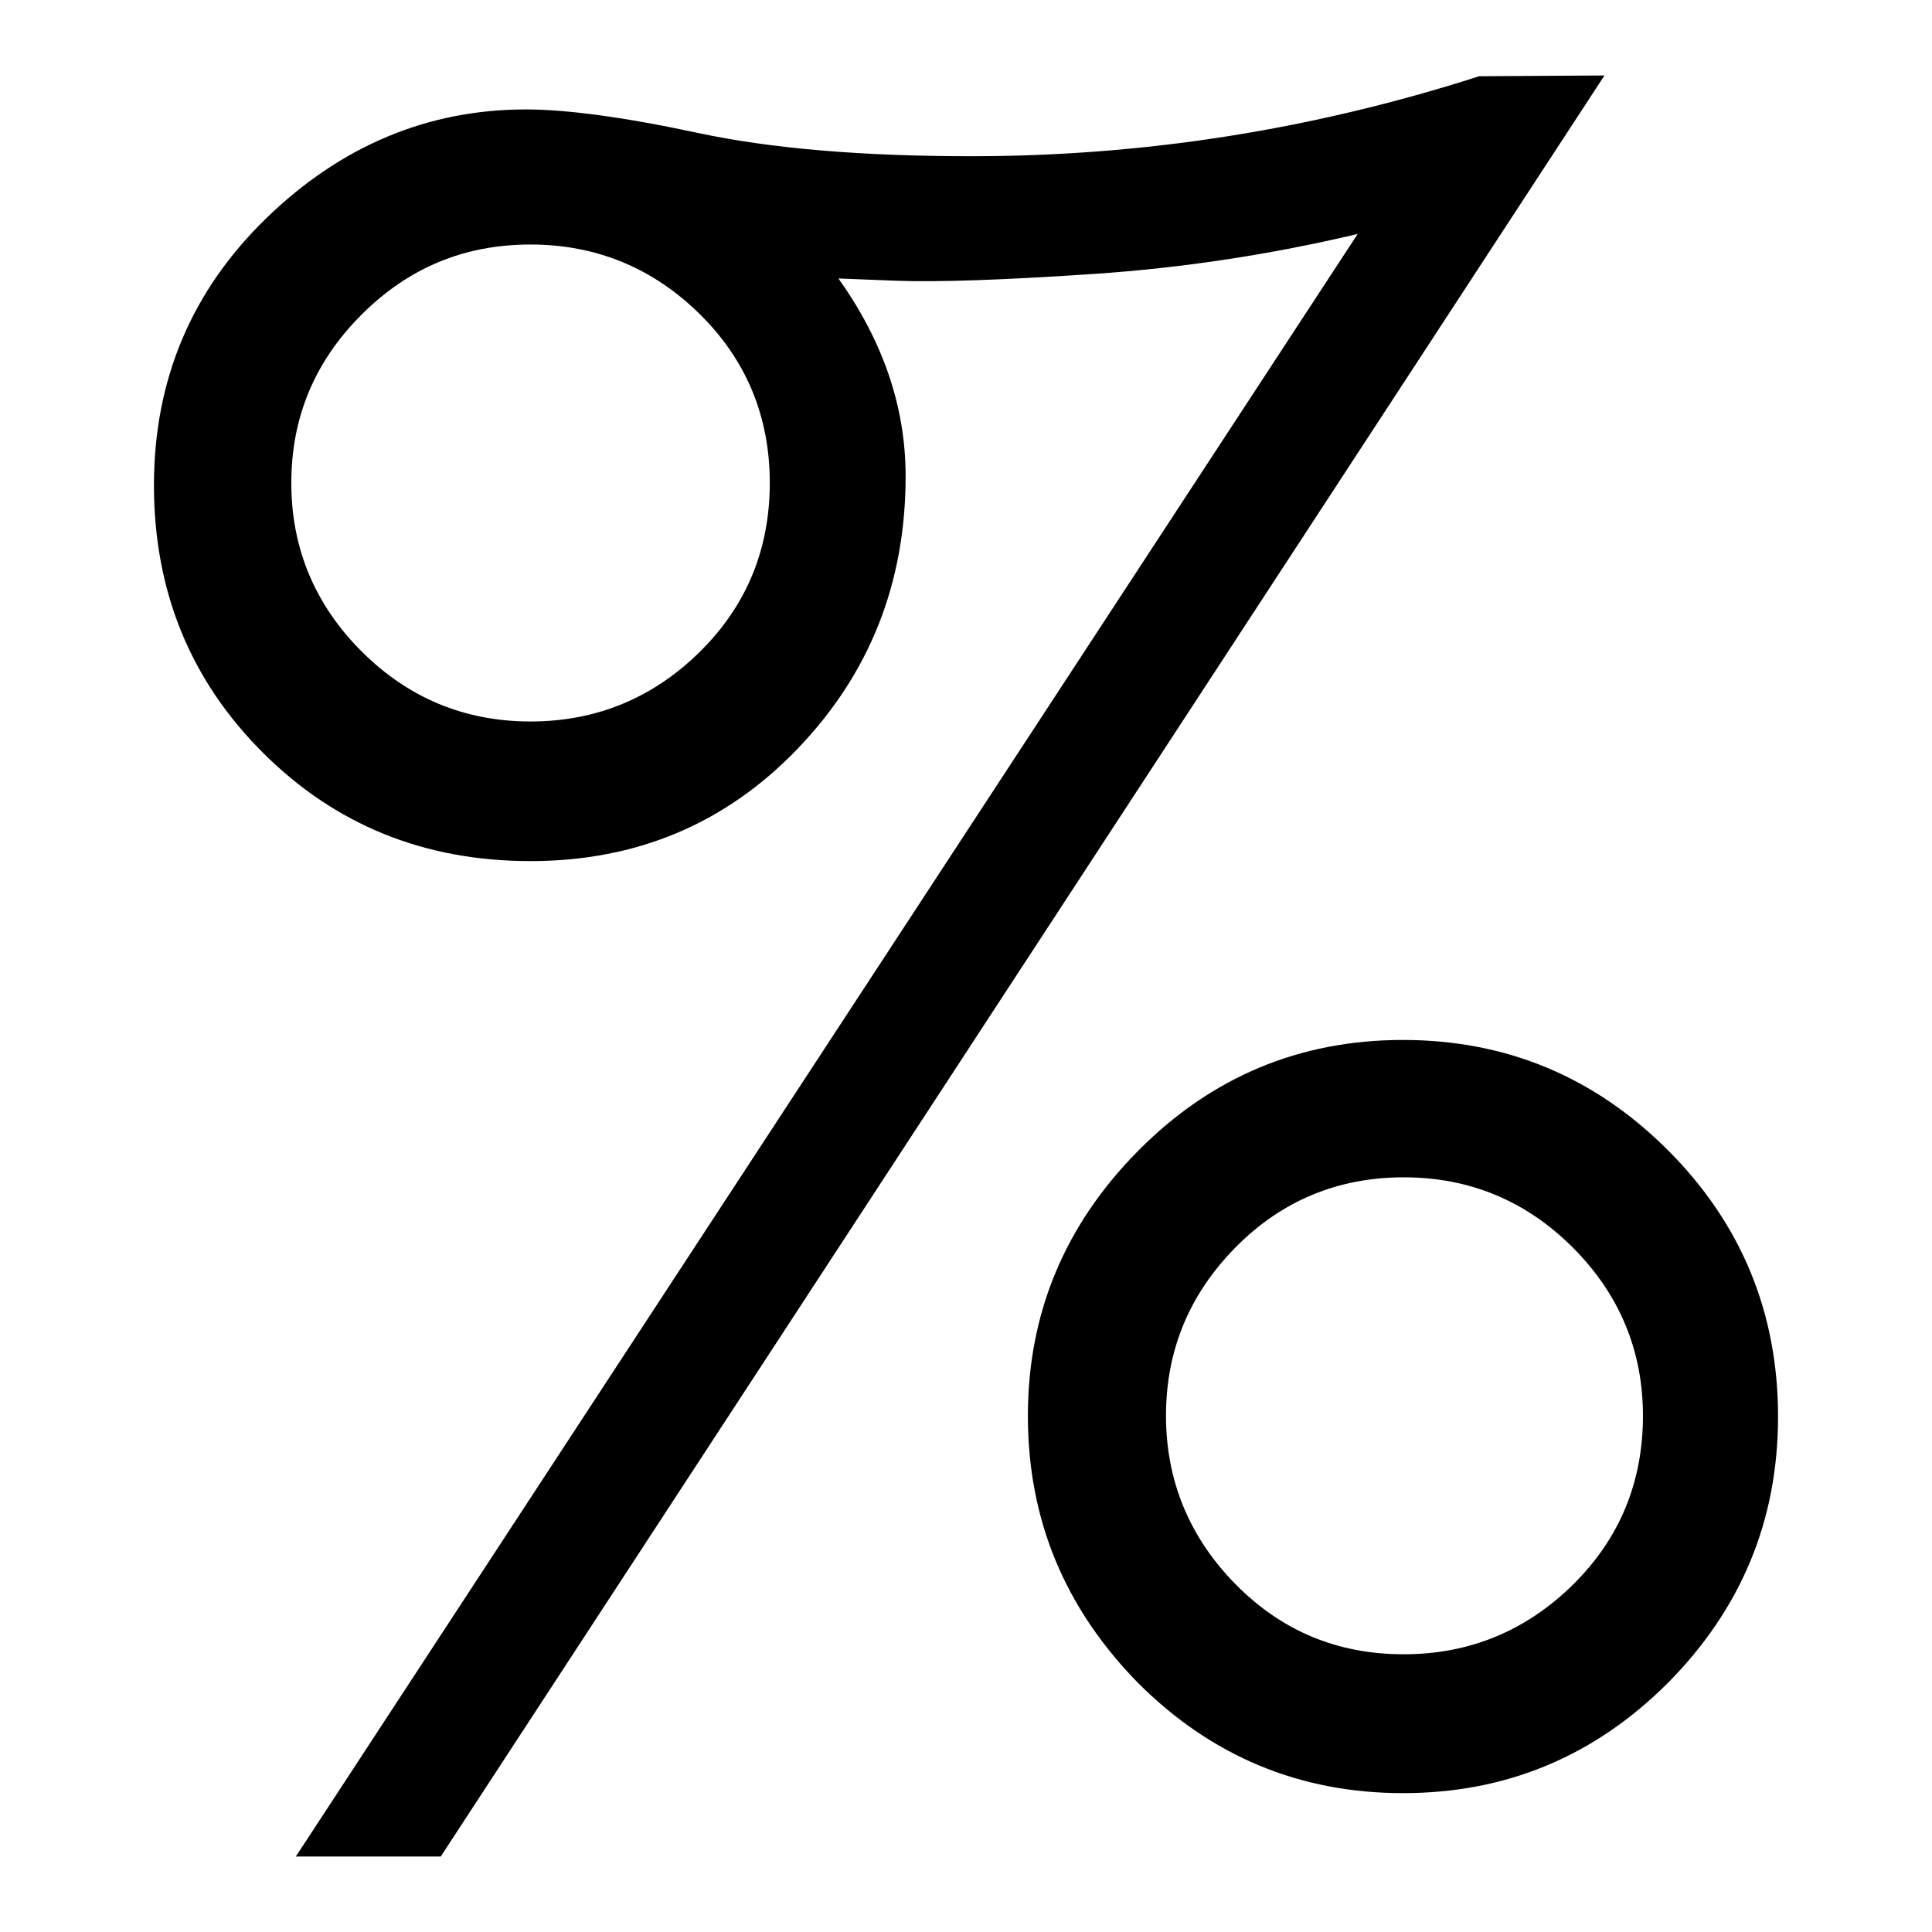 <?xml version="1.0" encoding="utf-8"?>
<!-- Svg Vector Icons : http://www.onlinewebfonts.com/icon -->
<!DOCTYPE svg PUBLIC "-//W3C//DTD SVG 1.1//EN" "http://www.w3.org/Graphics/SVG/1.1/DTD/svg11.dtd">
<svg version="1.1" xmlns="http://www.w3.org/2000/svg" xmlns:xlink="http://www.w3.org/1999/xlink" x="0px" y="0px" viewBox="0 0 256 256" enable-background="new 0 0 256 256" xml:space="preserve">
<g><g><path fill="#000000" d="M212.6,10L58.4,246H39.2L179.9,31c-11.4,2.7-23.1,4.5-35,5.3c-11.9,0.8-20.6,1.1-26.1,0.9l-7.7-0.3c5.9,8.3,8.9,17,8.9,26.2c0,14.2-4.8,26.2-14.3,36.1c-9.5,9.9-21.3,14.9-35.4,14.9s-25.9-4.8-35.5-14.4c-9.6-9.6-14.4-21.4-14.4-35.4c0-14,5-25.8,14.9-35.4c9.9-9.6,21.4-14.4,34.4-14.4c5.3,0,12.9,1,22.7,3.1c9.8,2.1,21.9,3.1,36.3,3.1c22.8,0,45.2-3.5,67.3-10.6L212.6,10L212.6,10z M102,64c0-8.8-3.1-16.3-9.3-22.4c-6.2-6.1-13.7-9.2-22.4-9.2c-8.8,0-16.2,3.1-22.4,9.3c-6.2,6.2-9.3,13.6-9.3,22.3c0,8.6,3.1,16.1,9.3,22.3c6.2,6.2,13.7,9.3,22.4,9.3c8.7,0,16.2-3.1,22.4-9.2C98.9,80.3,102,72.8,102,64z M136.2,187.6c0-13.6,4.9-25.3,14.6-35.1c9.7-9.8,21.4-14.7,35.1-14.7c13.7,0,25.4,4.9,35.1,14.6c9.7,9.7,14.6,21.5,14.6,35.3c0,13.8-4.9,25.5-14.6,35.3c-9.7,9.7-21.4,14.6-35.1,14.6c-13.7,0-25.4-4.9-35.1-14.6C141.1,213.1,136.2,201.4,136.2,187.6z M217.7,187.6c0-8.6-3.1-16.1-9.3-22.3c-6.2-6.2-13.7-9.3-22.4-9.3c-8.7,0-16.2,3.1-22.3,9.3s-9.2,13.6-9.2,22.3c0,8.6,3.1,16.1,9.2,22.3c6.1,6.2,13.5,9.3,22.3,9.3c8.7,0,16.2-3.1,22.4-9.2C214.6,203.9,217.7,196.4,217.7,187.6z"/></g></g>
</svg>